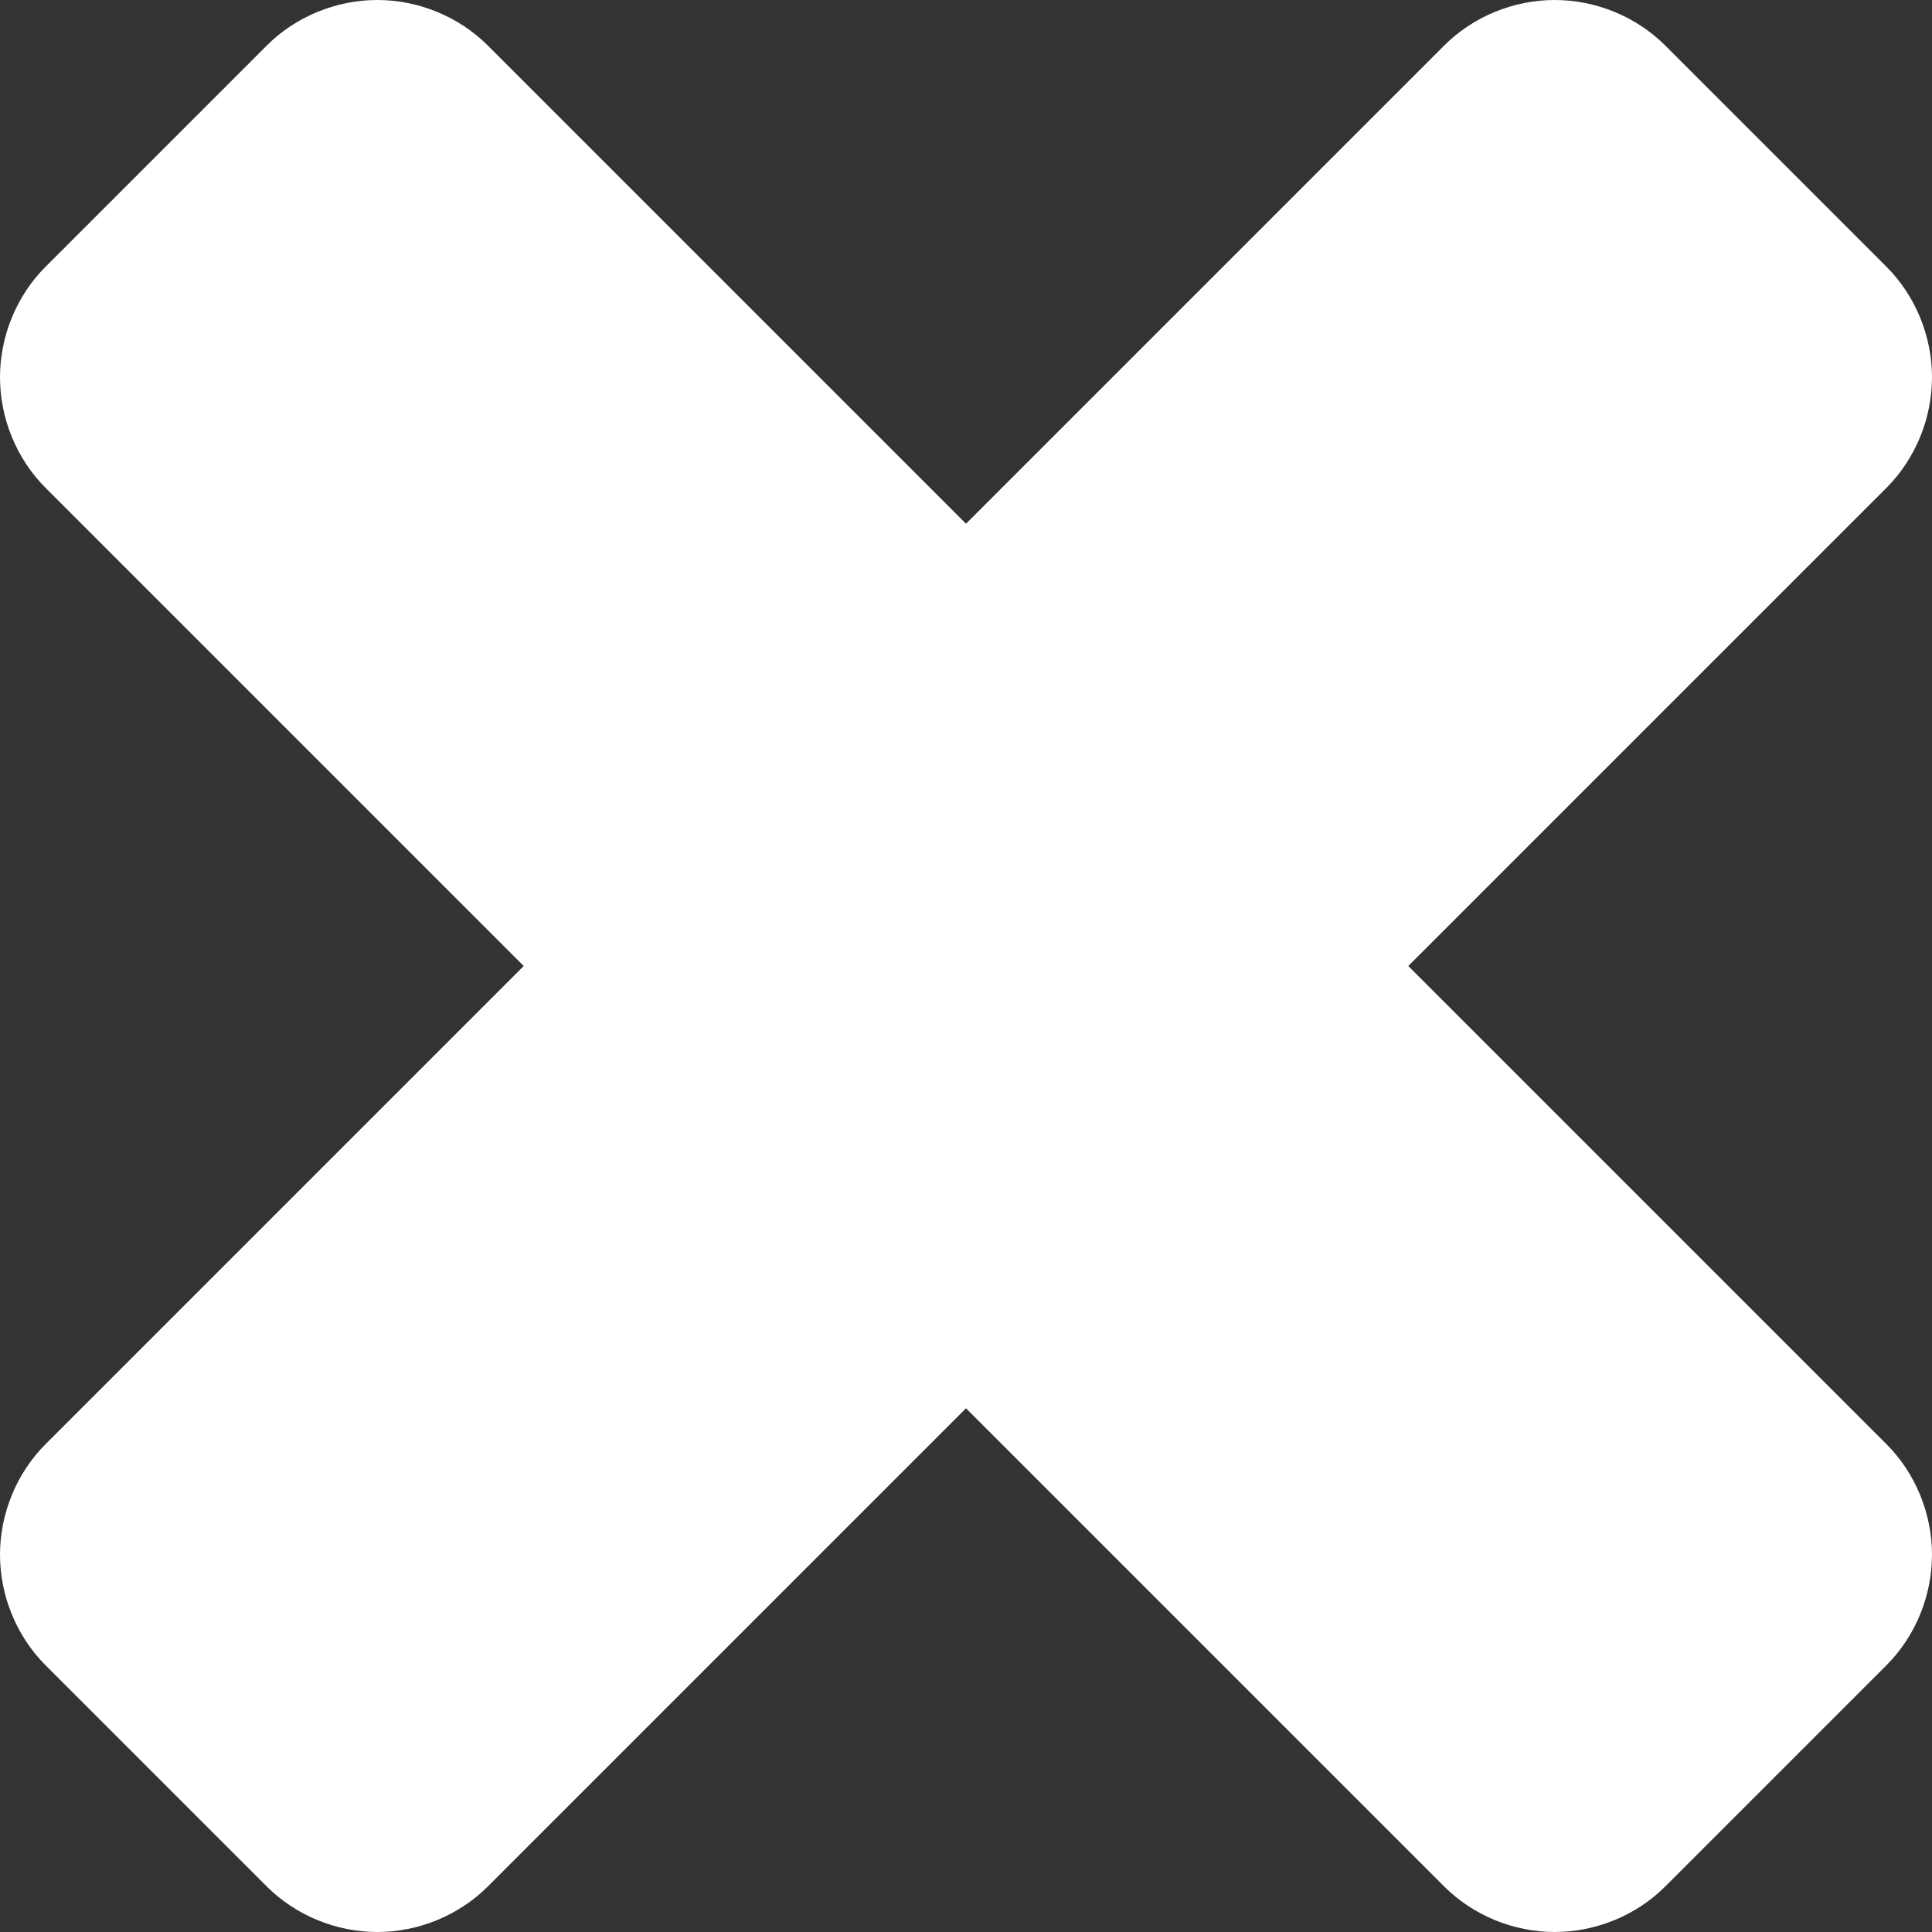<?xml version="1.0" encoding="UTF-8"?>
<svg width="14px" height="14px" viewBox="0 0 14 14" version="1.1" xmlns="http://www.w3.org/2000/svg" xmlns:xlink="http://www.w3.org/1999/xlink">
    <rect x="0" y="0" width="14" height="14" fill="#333333" stroke="none"/>
    <title></title>
    <g id="Page-1" stroke="none" stroke-width="1" fill="none" fill-rule="evenodd">
        <g id="04-Kaingaora-map" transform="translate(-1048, -38)" fill="#FFFFFF" fill-rule="nonzero">
            <g id="Group-14" transform="translate(1030, 20)">
                <path d="M29.266,32 C29.561,32 29.855,31.882 30.067,31.67 L31.67,30.067 C31.882,29.855 32,29.561 32,29.266 C32,28.971 31.882,28.677 31.67,28.465 L28.205,25 L31.67,21.535 C31.882,21.323 32,21.029 32,20.734 C32,20.439 31.882,20.145 31.67,19.933 L30.067,18.33 C29.855,18.118 29.561,18 29.266,18 C28.971,18 28.677,18.118 28.465,18.33 L25,21.795 L21.535,18.33 C21.323,18.118 21.029,18 20.734,18 C20.439,18 20.145,18.118 19.933,18.33 L18.33,19.933 C18.118,20.145 18,20.439 18,20.734 C18,21.029 18.118,21.323 18.33,21.535 L21.795,25 L18.33,28.465 C18.118,28.677 18,28.971 18,29.266 C18,29.561 18.118,29.855 18.33,30.067 L19.933,31.67 C20.145,31.882 20.439,32 20.734,32 C21.029,32 21.323,31.882 21.535,31.67 L25,28.205 L28.465,31.67 C28.677,31.882 28.971,32 29.266,32 Z" id=""></path>
            </g>
        </g>
    </g>
</svg>